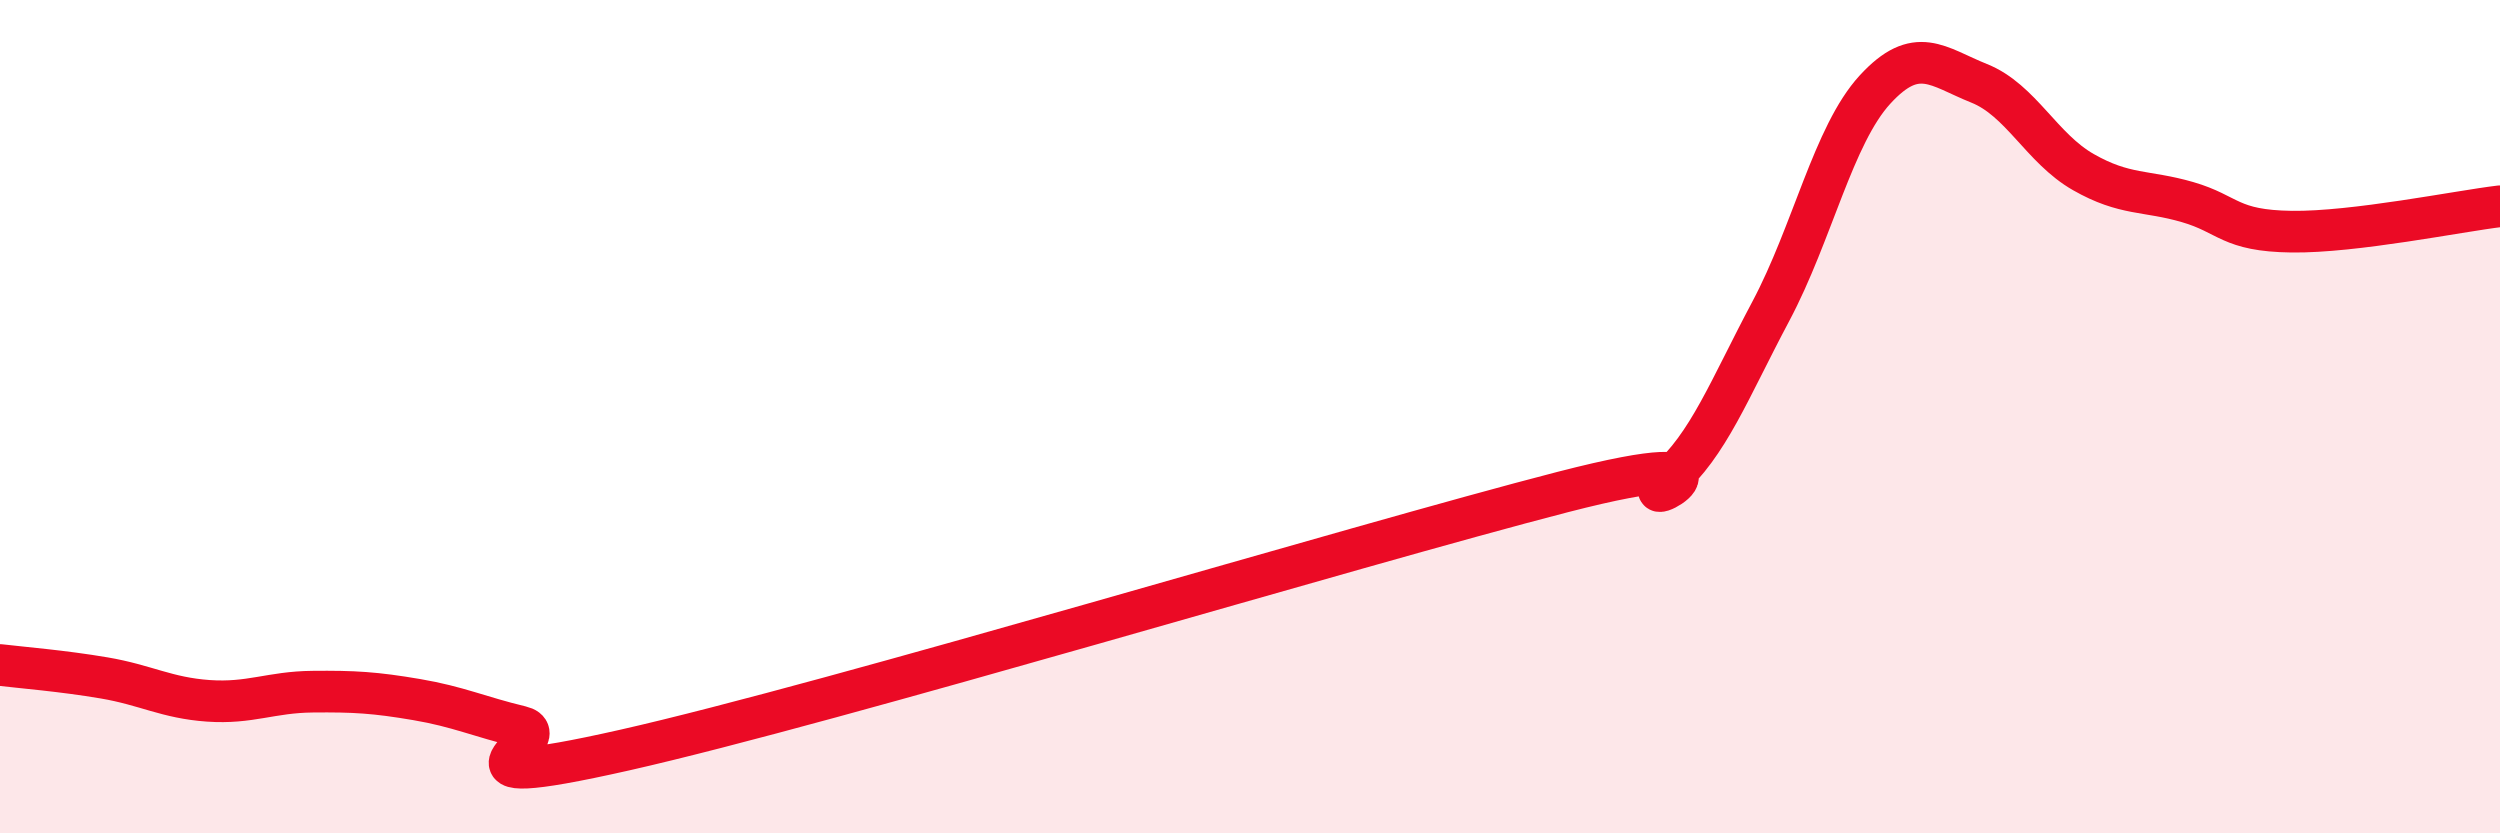 
    <svg width="60" height="20" viewBox="0 0 60 20" xmlns="http://www.w3.org/2000/svg">
      <path
        d="M 0,15.96 C 0.5,16.02 1.5,16.1 2.5,16.27 C 3.5,16.44 4,16.75 5,16.82 C 6,16.89 6.5,16.61 7.5,16.6 C 8.5,16.59 9,16.62 10,16.79 C 11,16.96 11.5,17.2 12.5,17.44 C 13.5,17.68 10,19.13 15,18 C 20,16.87 32.5,13.1 37.5,11.81 C 42.5,10.52 39,12.42 40,11.55 C 41,10.68 41.5,9.35 42.5,7.47 C 43.5,5.59 44,3.24 45,2.15 C 46,1.06 46.5,1.6 47.5,2 C 48.5,2.4 49,3.56 50,4.13 C 51,4.7 51.5,4.56 52.5,4.85 C 53.5,5.14 53.5,5.54 55,5.56 C 56.5,5.58 59,5.07 60,4.95L60 20L0 20Z"
        fill="#EB0A25"
        opacity="0.1"
        stroke-linecap="round"
        stroke-linejoin="round"
      />
      <path
        d="M 0,15.96 C 0.5,16.02 1.5,16.1 2.5,16.27 C 3.5,16.44 4,16.75 5,16.82 C 6,16.89 6.5,16.61 7.5,16.6 C 8.5,16.59 9,16.62 10,16.79 C 11,16.96 11.5,17.2 12.5,17.44 C 13.5,17.68 10,19.13 15,18 C 20,16.87 32.5,13.1 37.5,11.81 C 42.5,10.52 39,12.42 40,11.55 C 41,10.68 41.5,9.35 42.5,7.47 C 43.5,5.59 44,3.24 45,2.15 C 46,1.06 46.5,1.6 47.5,2 C 48.5,2.4 49,3.56 50,4.13 C 51,4.7 51.5,4.56 52.5,4.85 C 53.5,5.14 53.5,5.54 55,5.56 C 56.5,5.58 59,5.07 60,4.95"
        stroke="#EB0A25"
        stroke-width="1"
        fill="none"
        stroke-linecap="round"
        stroke-linejoin="round"
      />
    </svg>
  